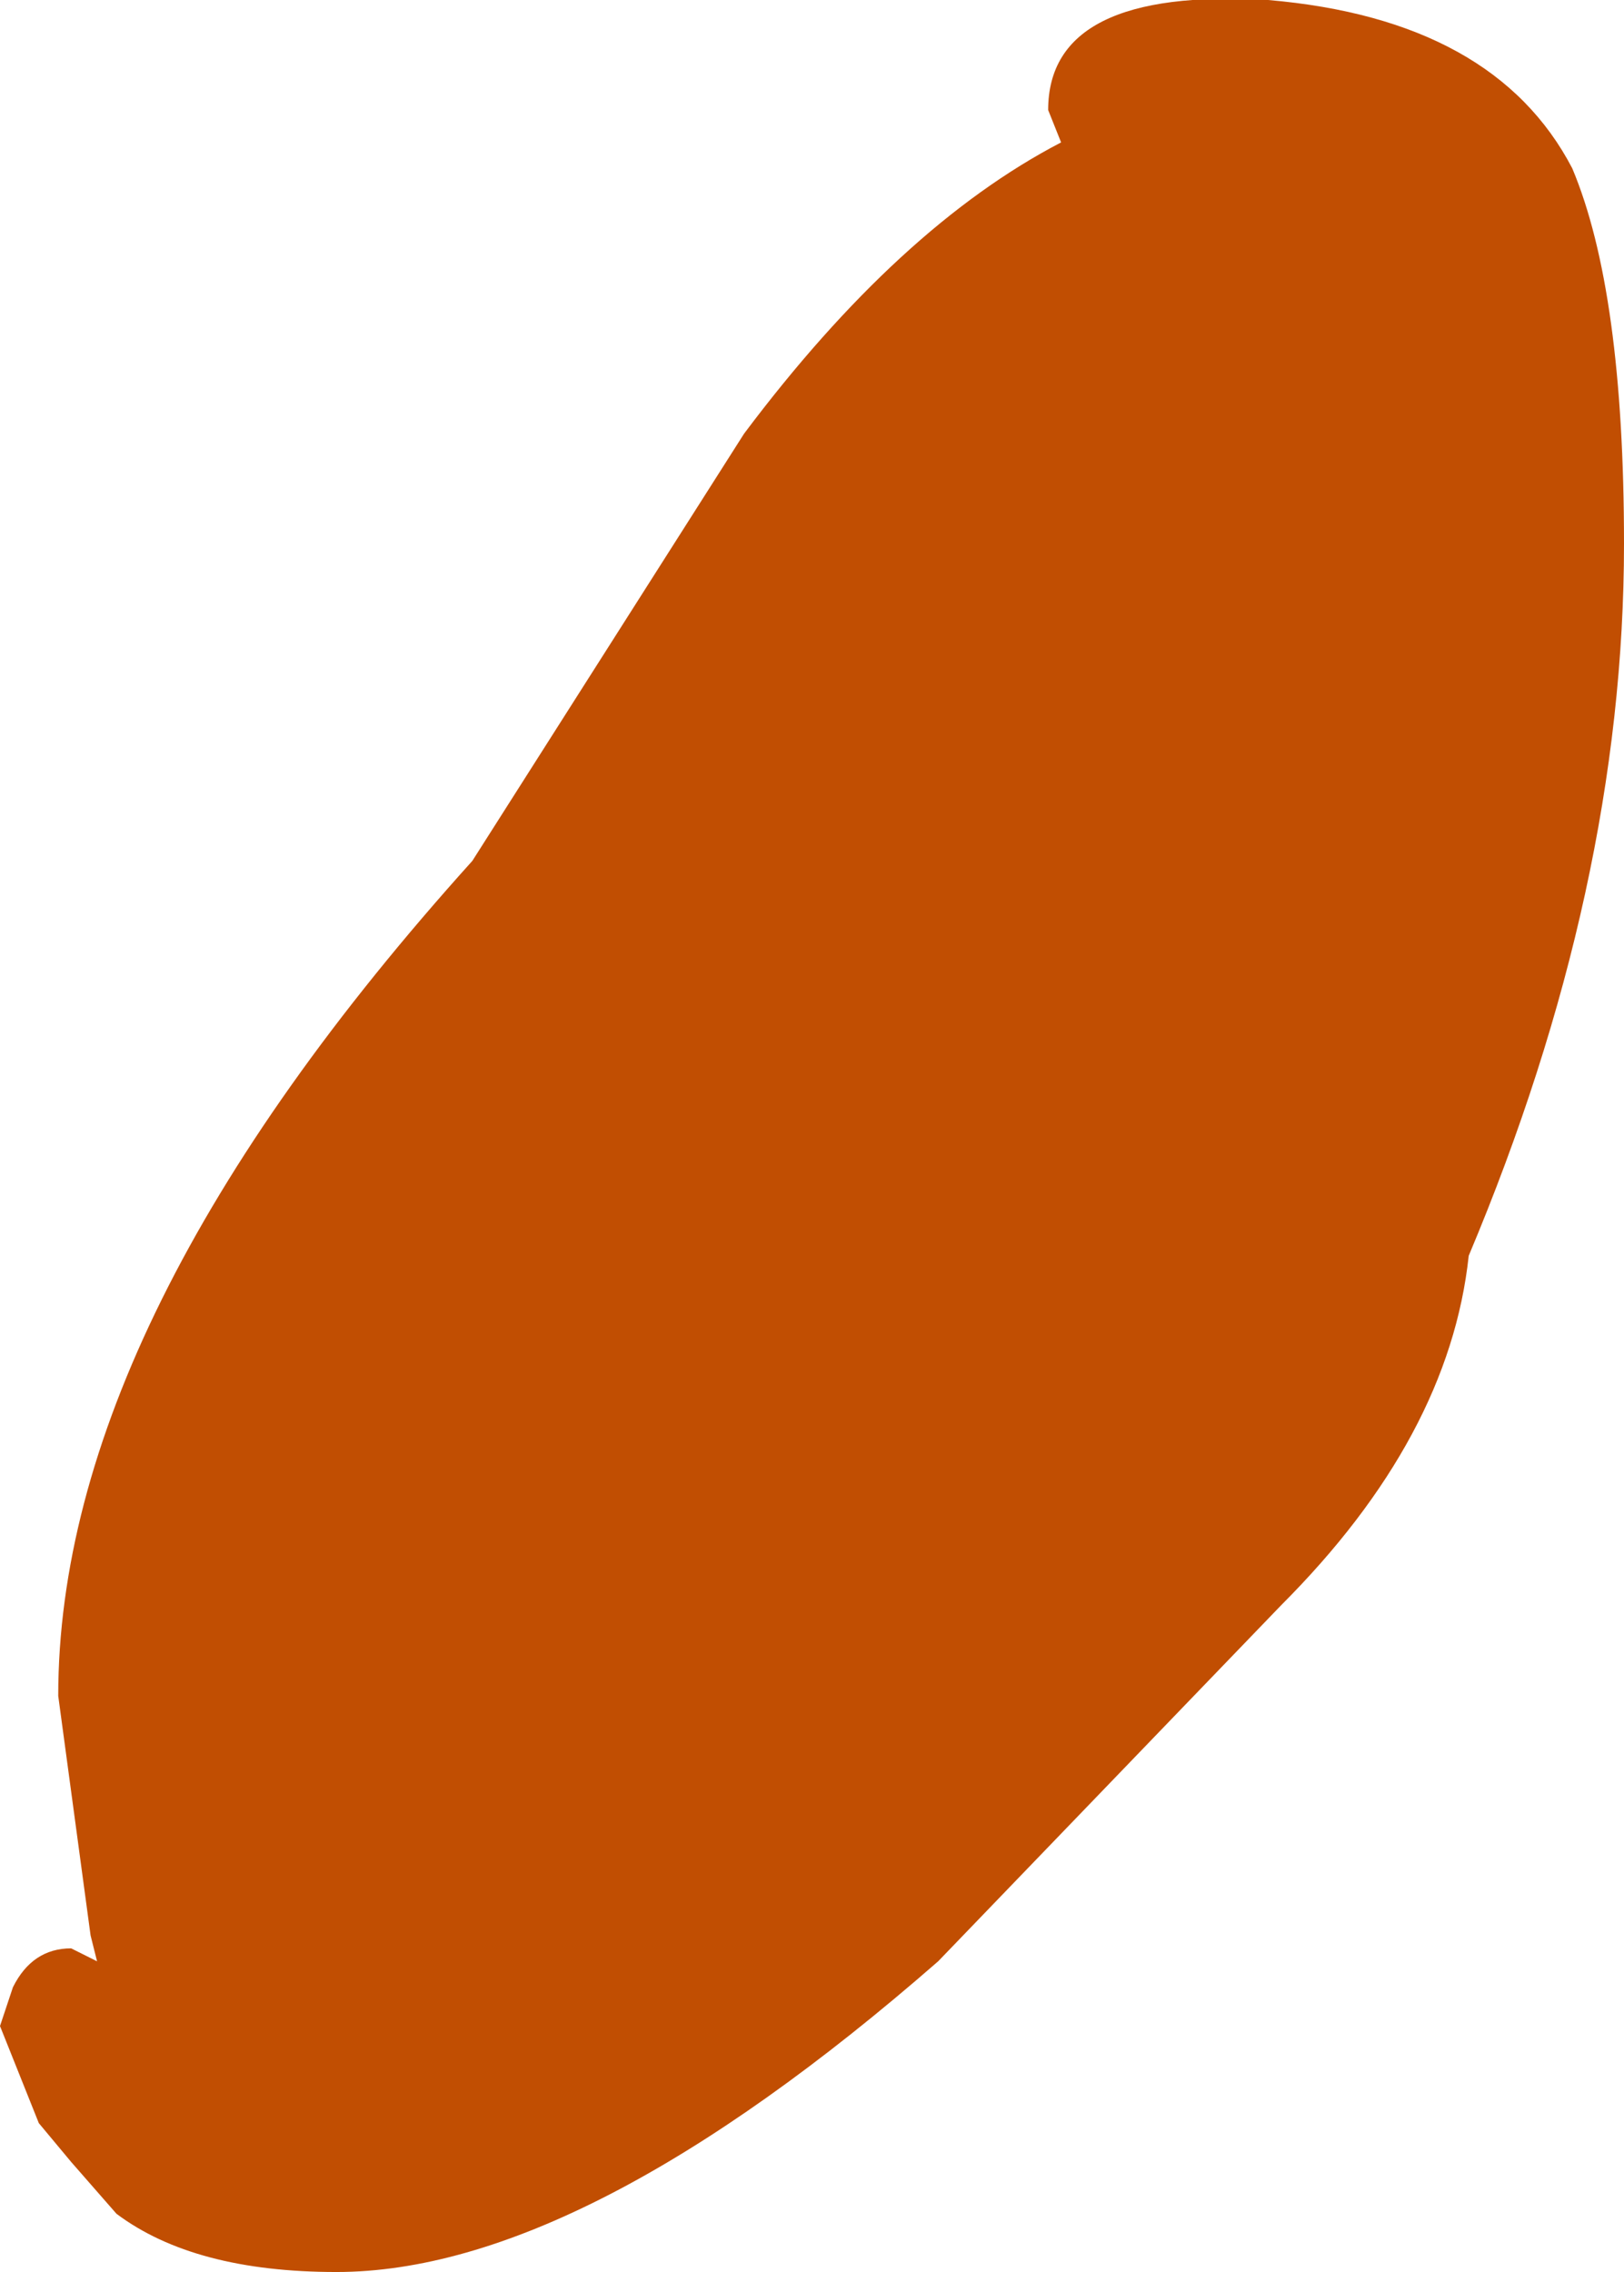 <?xml version="1.0" encoding="UTF-8" standalone="no"?>
<svg xmlns:xlink="http://www.w3.org/1999/xlink" height="17.55px" width="12.55px" xmlns="http://www.w3.org/2000/svg">
  <g transform="matrix(1.0, 0.0, 0.0, 1.0, -17.6, -6.5)">
    <path d="M25.8 7.6 L25.7 7.35 Q25.7 6.4 27.4 6.5 29.15 6.65 29.75 7.8 30.15 8.75 30.15 10.7 30.15 13.35 28.95 16.2 28.8 17.6 27.5 18.9 L24.85 21.65 Q22.1 24.05 20.2 24.05 19.1 24.05 18.5 23.6 L18.15 23.2 17.9 22.9 17.6 22.15 17.7 21.85 Q17.85 21.55 18.15 21.55 L18.35 21.65 18.3 21.45 18.05 19.6 Q18.05 16.7 21.25 13.15 L23.35 9.85 Q24.55 8.25 25.8 7.6" fill="#c14e02" fill-rule="evenodd" stroke="none"/>
  </g>
</svg>
